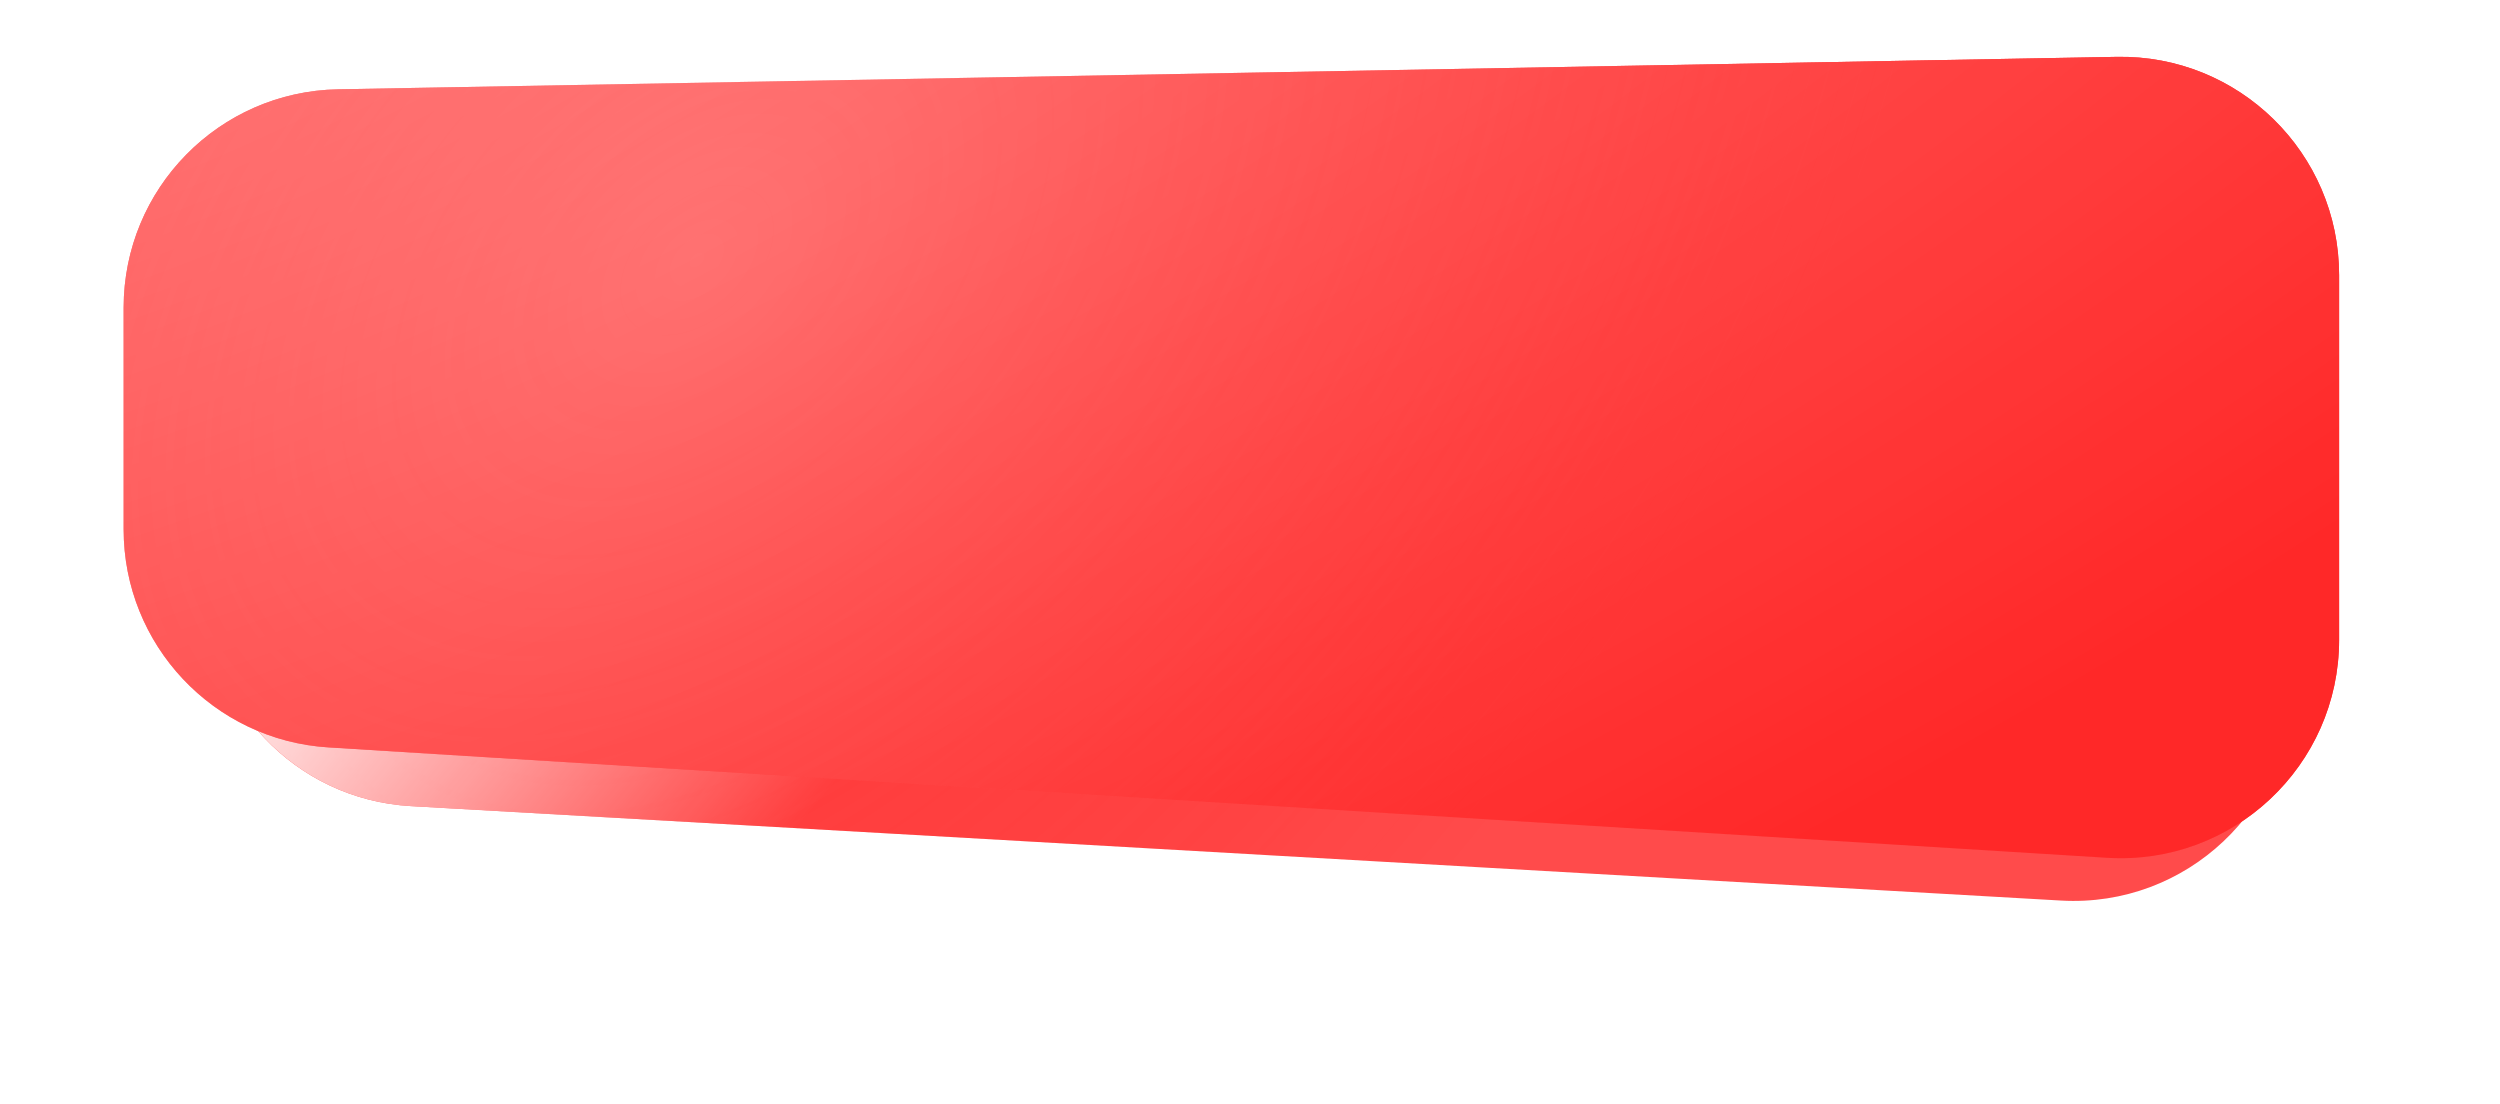 <?xml version="1.0" encoding="UTF-8"?> <svg xmlns="http://www.w3.org/2000/svg" width="299" height="132" viewBox="0 0 299 132" fill="none"><g filter="url(#filter0_f_2265_737)"><path d="M24.496 54.044C24.496 39.787 35.926 28.163 50.181 27.923L247.553 24.602C262.152 24.357 274.118 36.123 274.118 50.724V81.624C274.118 96.64 261.491 108.565 246.5 107.707L49.128 96.411C35.302 95.62 24.496 84.177 24.496 70.329V54.044Z" fill="#FF4848" fill-opacity="0.98"></path><path d="M24.496 54.044C24.496 39.787 35.926 28.163 50.181 27.923L247.553 24.602C262.152 24.357 274.118 36.123 274.118 50.724V81.624C274.118 96.64 261.491 108.565 246.5 107.707L49.128 96.411C35.302 95.62 24.496 84.177 24.496 70.329V54.044Z" fill="url(#paint0_radial_2265_737)" fill-opacity="0.41"></path><path d="M24.496 54.044C24.496 39.787 35.926 28.163 50.181 27.923L247.553 24.602C262.152 24.357 274.118 36.123 274.118 50.724V81.624C274.118 96.64 261.491 108.565 246.5 107.707L49.128 96.411C35.302 95.62 24.496 84.177 24.496 70.329V54.044Z" fill="url(#paint1_radial_2265_737)" fill-opacity="0.92"></path></g><path d="M14.787 36.802C14.787 22.559 26.195 10.941 40.436 10.681L253.157 6.8C267.77 6.533 279.759 18.306 279.759 32.921V76.518C279.759 91.583 267.051 103.526 252.015 102.593L39.294 89.391C25.52 88.536 14.787 77.116 14.787 63.316V36.802Z" fill="#FF4848"></path><path d="M14.787 36.802C14.787 22.559 26.195 10.941 40.436 10.681L253.157 6.8C267.77 6.533 279.759 18.306 279.759 32.921V76.518C279.759 91.583 267.051 103.526 252.015 102.593L39.294 89.391C25.52 88.536 14.787 77.116 14.787 63.316V36.802Z" fill="url(#paint2_radial_2265_737)"></path><path d="M14.787 36.802C14.787 22.559 26.195 10.941 40.436 10.681L253.157 6.8C267.77 6.533 279.759 18.306 279.759 32.921V76.518C279.759 91.583 267.051 103.526 252.015 102.593L39.294 89.391C25.52 88.536 14.787 77.116 14.787 63.316V36.802Z" fill="url(#paint3_radial_2265_737)" fill-opacity="0.37"></path><defs><filter id="filter0_f_2265_737" x="0.396" y="0.498" width="297.822" height="131.352" filterUnits="userSpaceOnUse" color-interpolation-filters="sRGB"><feFlood flood-opacity="0" result="BackgroundImageFix"></feFlood><feBlend mode="normal" in="SourceGraphic" in2="BackgroundImageFix" result="shape"></feBlend><feGaussianBlur stdDeviation="12.05" result="effect1_foregroundBlur_2265_737"></feGaussianBlur></filter><radialGradient id="paint0_radial_2265_737" cx="0" cy="0" r="1" gradientUnits="userSpaceOnUse" gradientTransform="translate(88.814 45.746) rotate(43.694) scale(102.731 161.094)"><stop offset="0.25" stop-color="#FF2828"></stop><stop offset="1" stop-color="#FF0606" stop-opacity="0"></stop></radialGradient><radialGradient id="paint1_radial_2265_737" cx="0" cy="0" r="1" gradientUnits="userSpaceOnUse" gradientTransform="translate(16.994 94.82) rotate(44.746) scale(60.941 201.29)"><stop stop-color="white"></stop><stop offset="1" stop-color="white" stop-opacity="0"></stop></radialGradient><radialGradient id="paint2_radial_2265_737" cx="0" cy="0" r="1" gradientUnits="userSpaceOnUse" gradientTransform="translate(83.061 31.168) rotate(46.017) scale(113.537 178.112)"><stop stop-color="#FF0606" stop-opacity="0"></stop><stop offset="1" stop-color="#FF2828"></stop></radialGradient><radialGradient id="paint3_radial_2265_737" cx="0" cy="0" r="1" gradientUnits="userSpaceOnUse" gradientTransform="translate(2.105 -15.516) rotate(69.397) scale(194.918 479.057)"><stop stop-color="white"></stop><stop offset="1" stop-color="white" stop-opacity="0"></stop></radialGradient></defs></svg> 